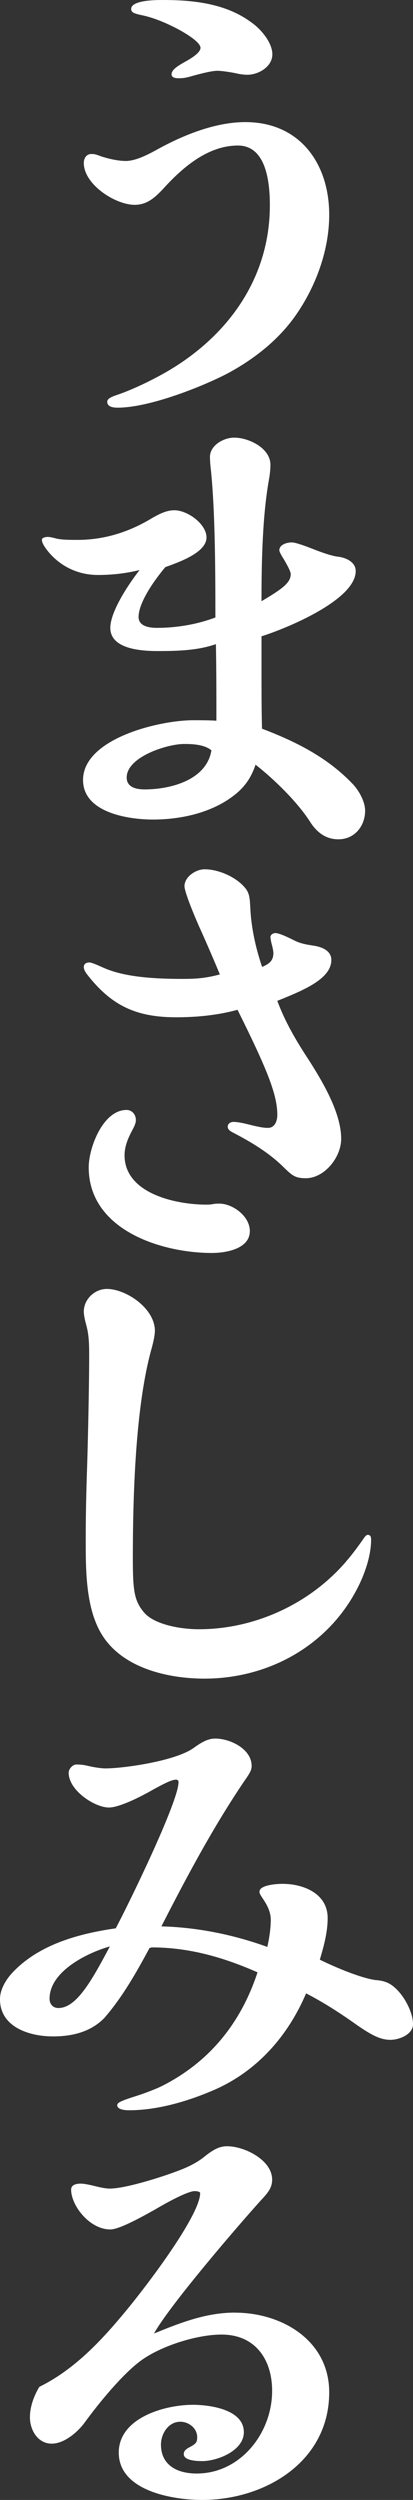 <svg width="69" height="417" viewBox="0 0 69 417" fill="none" xmlns="http://www.w3.org/2000/svg">
<rect x="0" y="0" width="69" height="417" fill="#333333" stroke="none"/>
<path d="M41 20.369C50.083 20.369 55 27.269 55 35.832C55 41.651 52.834 47.636 49.501 52.457C46.583 56.696 42.335 60.021 37.75 62.431C33.165 64.758 24.748 68 19.666 68C19 68 17.916 67.917 17.916 67.002C17.916 66.504 18.666 66.171 19.416 65.921C21.665 65.173 24.332 63.925 26.501 62.762C37.418 56.944 45.086 46.969 45.086 34.25C45.086 30.675 44.587 24.275 39.751 24.275C34.667 24.275 30.417 28.017 27.25 31.506C25.918 32.919 24.583 34.167 22.501 34.167C19.251 34.167 14 30.758 14 27.183C14 26.436 14.415 25.688 15.251 25.688C15.586 25.688 15.834 25.688 16.503 25.938C17.835 26.436 19.669 26.852 21.004 26.852C22.42 26.852 24.17 26.105 26.255 24.94C30.171 22.78 35.673 20.367 41.005 20.367L41 20.369ZM41.331 12.471C40.833 12.471 40.08 12.388 39.414 12.221C38.163 11.971 36.914 11.807 36.331 11.807C35.749 11.807 34.664 11.974 32.248 12.638C31.415 12.888 30.748 13.052 29.999 13.052C29.5 13.052 28.666 13.052 28.666 12.388C28.666 11.723 29.416 11.142 30.916 10.308C31.833 9.811 33.499 8.813 33.499 7.981C33.499 6.817 29.748 4.823 28.834 4.406C27.167 3.575 25.249 2.827 23.499 2.494C22.415 2.244 21.916 2.079 21.916 1.496C21.916 1.28273e-07 26.166 0 27.167 0C32.334 0 37.75 0.581 42 3.742C43.667 4.907 45.501 7.15 45.501 9.063C45.501 11.142 43.168 12.471 41.334 12.471H41.331Z" fill="white"/>
<path d="M58.928 130.768C60.089 132.006 61 133.817 61 135.22C61 137.775 59.261 140 56.527 140C54.291 140 52.798 138.682 51.724 136.951C49.571 133.654 45.76 129.944 42.696 127.554C41.951 129.779 40.791 131.427 38.888 132.83C35.159 135.634 30.11 136.703 25.553 136.703C21.412 136.703 13.875 135.548 13.875 130.11C13.875 123.185 26.631 120.137 32.262 120.137C33.256 120.137 35.159 120.137 36.154 120.219C36.154 115.933 36.154 111.729 36.071 107.443C33.007 108.515 29.611 108.598 26.381 108.598C23.814 108.598 18.431 108.35 18.431 104.725C18.431 102.335 20.833 98.297 23.318 95.083C20.999 95.659 18.681 95.907 16.36 95.907C12.964 95.907 10.066 94.424 8.077 92.034C7.332 91.127 7 90.468 7 90.055C7 89.641 7.662 89.561 7.994 89.561C8.244 89.561 8.74 89.644 9.318 89.809C10.23 90.057 11.72 90.057 12.964 90.057C17.437 90.057 21.578 88.74 25.387 86.43C26.547 85.771 27.788 85.112 29.115 85.112C31.351 85.112 34.5 87.419 34.5 89.647C34.5 92.037 30.442 93.602 27.625 94.592C25.885 96.654 23.151 100.444 23.151 102.916C23.151 104.482 24.974 104.73 26.215 104.73C29.528 104.73 32.924 104.154 35.987 102.999C35.987 93.85 35.904 84.95 35.242 78.439C35.159 77.862 35.076 76.79 35.076 76.214C35.076 74.318 37.312 73 39.134 73C41.536 73 45.181 74.731 45.181 77.534C45.181 78.193 45.098 79.1 44.932 80.007C43.854 86.024 43.688 93.608 43.688 100.284C47.333 98.142 48.574 97.152 48.574 95.749C48.574 95.339 47.995 94.266 47.414 93.277C46.835 92.37 46.668 91.959 46.668 91.794C46.668 90.804 47.992 90.476 48.74 90.476C49.236 90.476 50.314 90.807 52.219 91.548C54.291 92.373 55.698 92.783 56.527 92.866C57.851 93.031 59.427 93.773 59.427 95.256C59.427 100.118 47.666 104.898 43.691 106.136V111.988C43.691 115.202 43.691 118.333 43.774 121.548C49.405 123.689 54.707 126.327 58.931 130.779L58.928 130.768ZM30.769 124.095C27.952 124.095 21.163 126.237 21.163 129.699C21.163 131.347 22.819 131.678 24.143 131.678C28.534 131.678 34.497 130.112 35.325 125.167C34.165 124.178 32.179 124.095 30.769 124.095Z" fill="white"/>
<path d="M51.173 176.17C54.209 180.824 57 185.811 57 189.966C57 193.041 54.209 196.532 51.091 196.532C49.285 196.532 48.794 196.035 47.562 194.87C45.1 192.377 42.065 190.548 38.865 188.885C38.209 188.552 38.044 188.221 38.044 187.971C38.044 187.39 38.535 187.139 39.029 187.139C39.438 187.139 40.179 187.223 41.491 187.554C43.462 188.051 44.117 188.135 44.773 188.135C45.923 188.135 46.332 186.97 46.332 185.975C46.332 182.567 44.609 178.327 39.685 168.437C36.321 169.351 32.874 169.685 29.427 169.685C22.779 169.685 18.594 167.772 14.491 162.455C14.244 162.121 14 161.707 14 161.29C14 160.792 14.412 160.542 14.903 160.542C15.312 160.542 16.053 160.876 17.365 161.457C20.4 162.785 24.668 163.286 30.412 163.286C32.627 163.286 34.268 163.202 36.73 162.538C36.156 161.126 34.597 157.468 33.2 154.393C31.888 151.402 30.821 148.575 30.821 147.827C30.821 146.248 32.709 145 34.185 145C36.565 145 39.521 146.329 40.997 148.158C41.653 148.989 41.735 149.737 41.818 151.483C41.982 154.807 42.721 158.132 43.788 161.29C44.938 160.792 45.676 160.292 45.676 158.963C45.676 158.63 45.512 157.882 45.347 157.301C45.265 156.967 45.182 156.47 45.182 156.303C45.182 155.889 45.674 155.638 46.003 155.638C46.494 155.638 47.562 156.055 49.203 156.887C50.188 157.384 51.173 157.551 52.239 157.718C53.55 157.884 55.356 158.465 55.356 160.128C55.356 163.286 50.68 165.198 46.33 166.944C47.562 170.269 49.283 173.26 51.171 176.17H51.173ZM35.418 209C26.965 209 14.821 205.178 14.821 194.703C14.821 191.462 17.2 185.144 21.138 185.144C22.041 185.144 22.697 185.891 22.697 186.806C22.697 187.304 22.532 187.72 22.041 188.635C21.385 189.883 20.809 191.212 20.809 192.707C20.809 199.107 29.427 200.936 34.432 200.936C34.762 200.936 35.088 200.936 35.582 200.852C35.994 200.769 36.238 200.769 36.65 200.769C38.865 200.769 41.738 202.848 41.738 205.342C41.738 208.333 37.718 209 35.42 209H35.418Z" fill="white"/>
<path d="M57.742 260.556C58.89 259.239 59.792 258.002 60.773 256.602C60.937 256.354 61.181 256.026 61.427 256.026C61.918 256.026 62 256.357 62 256.85C62 259.156 61.181 261.793 60.197 263.934C55.447 274.151 45.206 280 34.148 280C28.085 280 20.469 278.27 17.027 272.668C14.323 268.301 14.323 261.958 14.323 256.933C14.323 252.648 14.406 249.025 14.57 244.162C14.734 238.806 14.899 230.24 14.899 226.286C14.899 224.555 14.899 222.742 14.408 221.012C14.162 220.106 14 219.282 14 218.789C14 216.728 15.803 215 17.849 215C21.044 215 25.877 218.213 25.877 222.004C25.877 222.662 25.63 223.817 25.386 224.723C22.6 234.444 22.192 249.686 22.192 259.983C22.192 265.339 22.438 266.987 23.994 268.88C25.551 270.858 29.811 271.764 33.252 271.764C42.509 271.764 51.685 267.563 57.745 260.561L57.742 260.556Z" fill="white"/>
<path d="M62.935 330.297C63.919 330.379 64.821 330.625 65.64 331.277C67.443 332.663 69 335.602 69 337.64C69 339.353 66.706 340.251 65.232 340.251C63.511 340.251 61.954 339.435 59.084 337.394C56.297 335.435 53.677 333.804 51.137 332.499C48.188 339.435 43.189 345.225 36.222 348.409C31.635 350.45 26.389 352 21.555 352C20.489 352 19.587 351.754 19.587 351.184C19.587 350.778 19.916 350.532 22.456 349.716C23.766 349.31 25.816 348.573 27.126 347.921C34.992 343.924 40.237 337.479 43.025 328.993C37.288 326.464 31.552 324.832 25.323 324.832C25.159 324.914 25.076 324.914 24.994 324.914C22.7 329.157 20.486 333.072 17.455 336.581C15.161 338.947 12.048 339.681 8.849 339.681C4.917 339.681 0 338.131 0 333.482C0 331.85 0.984 330.218 2.05 329.075C6.476 324.344 13.114 322.548 19.34 321.651C21.552 317.49 29.829 300.521 29.829 297.258C29.829 297.012 29.664 296.851 29.42 296.851C28.765 296.851 27.699 297.34 25.488 298.565C22.621 300.196 19.669 301.501 18.195 301.501C15.819 301.501 11.475 298.647 11.475 295.708C11.475 295.056 12.13 294.322 12.785 294.322C13.44 294.322 14.095 294.404 14.753 294.568C15.408 294.731 16.802 294.977 17.619 294.977C20.65 294.977 29.338 293.752 32.369 291.55C33.844 290.488 34.828 290 35.976 290C38.434 290 42.041 291.714 42.041 294.568C42.041 295.22 41.794 295.711 40.81 297.097C35.565 304.849 31.224 313.007 26.962 321.326C33.027 321.49 39.007 322.712 44.663 324.753C44.992 323.285 45.236 321.735 45.236 320.186C45.236 318.963 44.663 317.82 44.008 316.84C43.518 316.106 43.353 315.861 43.353 315.536C43.353 314.475 45.976 314.232 47.204 314.232C50.728 314.232 54.743 315.863 54.743 319.943C54.743 322.308 54.088 324.674 53.433 326.878C56.056 328.183 60.562 330.06 62.938 330.305L62.935 330.297ZM8.277 333.397C8.277 334.295 8.849 334.947 9.751 334.947C12.782 334.947 15.323 330.379 18.357 324.669C14.588 325.73 8.277 328.83 8.277 333.397Z" fill="white"/>
<path d="M39.246 385.758C47.124 385.758 55 390.409 55 399.052C55 410.6 44.304 417 33.772 417C28.88 417 19.842 415.505 19.842 409.105C19.842 403.289 27.554 401.13 32.196 401.13C35.017 401.13 40.738 401.878 40.738 405.701C40.738 408.775 36.342 410.52 33.772 410.52C32.529 410.52 30.704 410.353 30.704 409.355C30.704 408.858 31.037 408.525 31.7 408.191C32.779 407.61 32.945 407.36 32.945 406.529C32.945 405.034 31.536 403.953 30.125 403.953C28.134 403.953 26.891 405.949 26.891 407.774C26.891 411.098 29.462 412.593 32.862 412.593C40.158 412.593 45.466 405.863 45.466 398.801C45.466 393.566 42.646 389.412 37.008 389.412C32.862 389.412 26.891 391.324 23.575 393.733C20.507 395.975 16.608 400.713 14.121 404.12C12.959 405.699 10.721 407.61 8.649 407.61C6.328 407.61 5 405.368 5 403.206C5 401.461 5.663 399.632 6.575 398.137C12.629 395.147 17.188 390.159 21.417 385.01C26.475 378.777 33.441 369.057 33.441 365.817C33.441 365.567 32.862 365.483 32.529 365.483C31.534 365.483 28.716 366.895 25.896 368.557C23.242 370.052 19.842 371.88 18.433 371.88C14.95 371.88 11.883 367.892 11.883 365.233C11.883 364.402 12.795 364.236 13.458 364.236C14.121 364.236 15.2 364.486 15.862 364.65C16.858 364.9 17.687 365.064 18.35 365.064C20.837 365.064 26.475 363.319 29.379 362.238C31.203 361.574 32.862 360.826 34.354 359.578C35.433 358.748 36.509 358 37.92 358C40.904 358 45.466 360.326 45.466 363.566C45.466 364.978 44.72 365.809 43.558 367.056C39.578 371.461 28.3 384.588 25.729 389.24C30.372 387.328 34.601 385.75 39.246 385.75V385.758Z" fill="white"/>
</svg>
